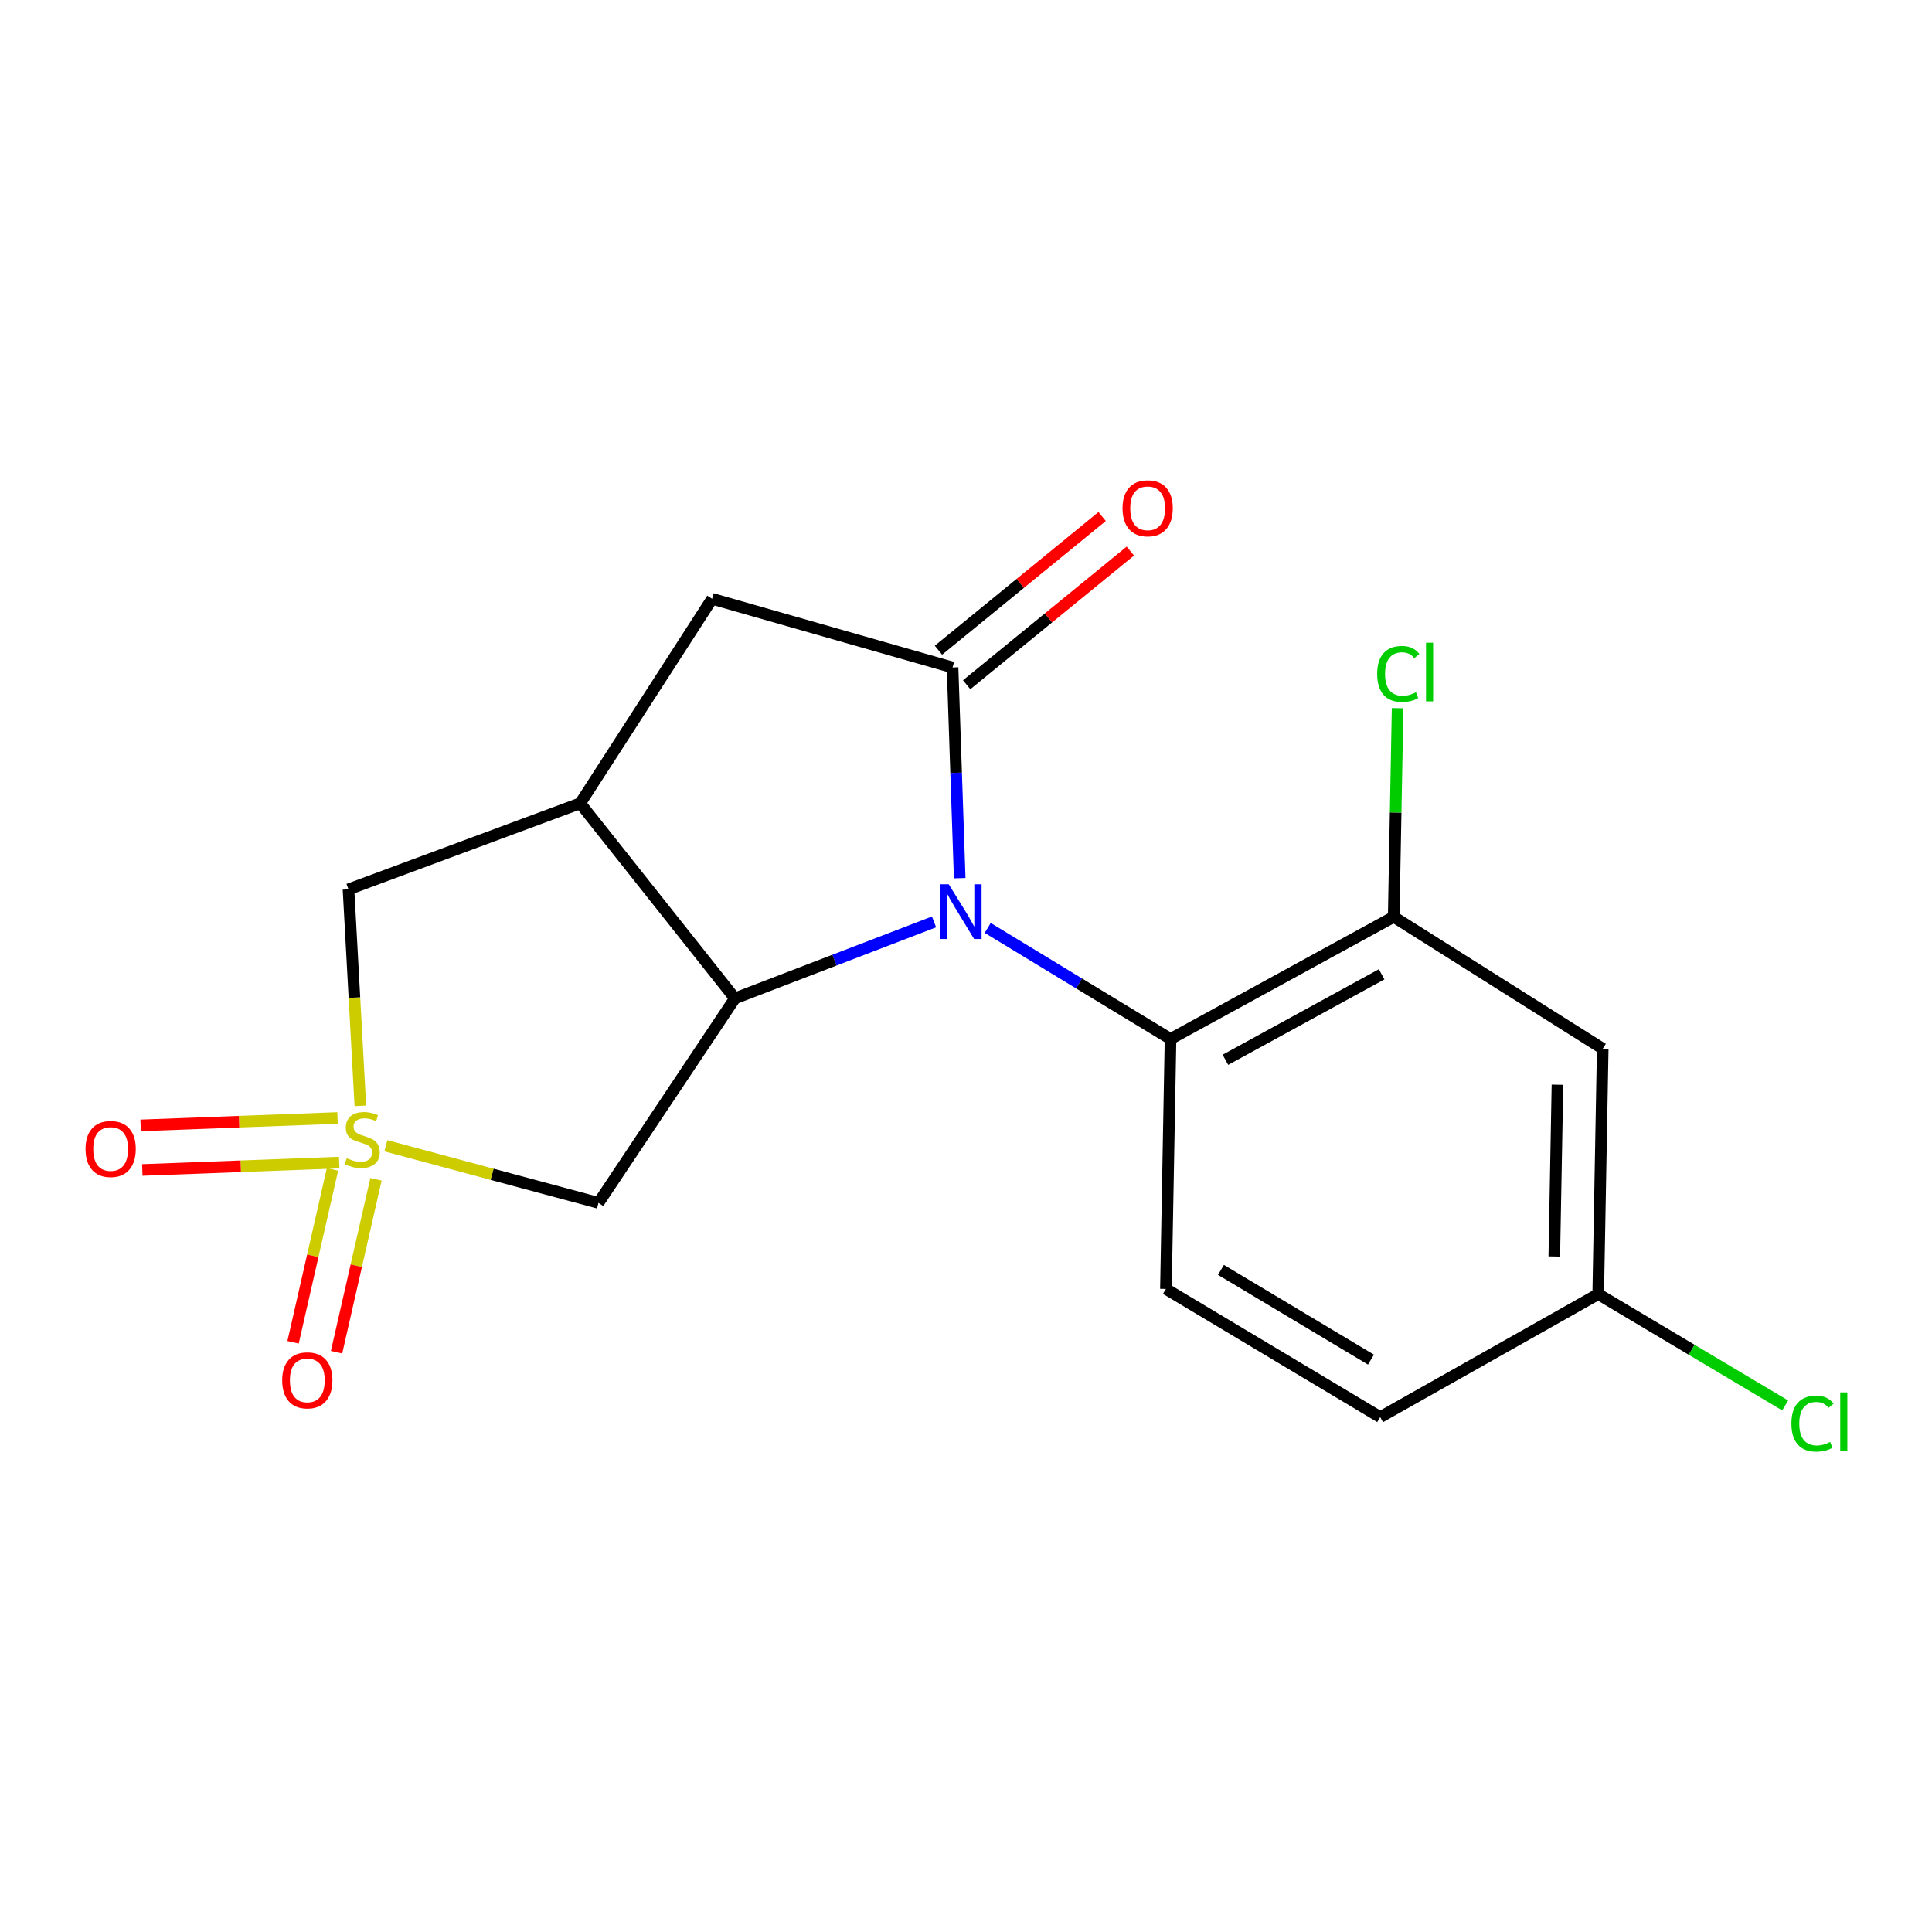 <?xml version='1.0' encoding='iso-8859-1'?>
<svg version='1.1' baseProfile='full'
              xmlns='http://www.w3.org/2000/svg'
                      xmlns:rdkit='http://www.rdkit.org/xml'
                      xmlns:xlink='http://www.w3.org/1999/xlink'
                  xml:space='preserve'
width='1000px' height='1000px' viewBox='0 0 1000 1000'>
<!-- END OF HEADER -->
<rect style='opacity:1.0;fill:#FFFFFF;stroke:none' width='1000' height='1000' x='0' y='0'> </rect>
<path class='bond-1' d='M 483.453,477.181 L 431.926,496.965' style='fill:none;fill-rule:evenodd;stroke:#0000FF;stroke-width:6px;stroke-linecap:butt;stroke-linejoin:miter;stroke-opacity:1' />
<path class='bond-1' d='M 431.926,496.965 L 380.398,516.748' style='fill:none;fill-rule:evenodd;stroke:#000000;stroke-width:6px;stroke-linecap:butt;stroke-linejoin:miter;stroke-opacity:1' />
<path class='bond-2' d='M 496.737,454.534 L 494.889,400.005' style='fill:none;fill-rule:evenodd;stroke:#0000FF;stroke-width:6px;stroke-linecap:butt;stroke-linejoin:miter;stroke-opacity:1' />
<path class='bond-2' d='M 494.889,400.005 L 493.04,345.476' style='fill:none;fill-rule:evenodd;stroke:#000000;stroke-width:6px;stroke-linecap:butt;stroke-linejoin:miter;stroke-opacity:1' />
<path class='bond-5' d='M 511.239,480.306 L 558.551,509.039' style='fill:none;fill-rule:evenodd;stroke:#0000FF;stroke-width:6px;stroke-linecap:butt;stroke-linejoin:miter;stroke-opacity:1' />
<path class='bond-5' d='M 558.551,509.039 L 605.862,537.771' style='fill:none;fill-rule:evenodd;stroke:#000000;stroke-width:6px;stroke-linecap:butt;stroke-linejoin:miter;stroke-opacity:1' />
<path class='bond-0' d='M 199.72,593.035 L 254.748,607.82' style='fill:none;fill-rule:evenodd;stroke:#CCCC00;stroke-width:6px;stroke-linecap:butt;stroke-linejoin:miter;stroke-opacity:1' />
<path class='bond-0' d='M 254.748,607.82 L 309.775,622.606' style='fill:none;fill-rule:evenodd;stroke:#000000;stroke-width:6px;stroke-linecap:butt;stroke-linejoin:miter;stroke-opacity:1' />
<path class='bond-9' d='M 172.099,605.255 L 161.897,650.015' style='fill:none;fill-rule:evenodd;stroke:#CCCC00;stroke-width:6px;stroke-linecap:butt;stroke-linejoin:miter;stroke-opacity:1' />
<path class='bond-9' d='M 161.897,650.015 L 151.695,694.774' style='fill:none;fill-rule:evenodd;stroke:#FF0000;stroke-width:6px;stroke-linecap:butt;stroke-linejoin:miter;stroke-opacity:1' />
<path class='bond-9' d='M 194.609,610.386 L 184.408,655.145' style='fill:none;fill-rule:evenodd;stroke:#CCCC00;stroke-width:6px;stroke-linecap:butt;stroke-linejoin:miter;stroke-opacity:1' />
<path class='bond-9' d='M 184.408,655.145 L 174.206,699.905' style='fill:none;fill-rule:evenodd;stroke:#FF0000;stroke-width:6px;stroke-linecap:butt;stroke-linejoin:miter;stroke-opacity:1' />
<path class='bond-10' d='M 174.704,578.671 L 123.746,580.584' style='fill:none;fill-rule:evenodd;stroke:#CCCC00;stroke-width:6px;stroke-linecap:butt;stroke-linejoin:miter;stroke-opacity:1' />
<path class='bond-10' d='M 123.746,580.584 L 72.788,582.497' style='fill:none;fill-rule:evenodd;stroke:#FF0000;stroke-width:6px;stroke-linecap:butt;stroke-linejoin:miter;stroke-opacity:1' />
<path class='bond-10' d='M 175.57,601.743 L 124.612,603.656' style='fill:none;fill-rule:evenodd;stroke:#CCCC00;stroke-width:6px;stroke-linecap:butt;stroke-linejoin:miter;stroke-opacity:1' />
<path class='bond-10' d='M 124.612,603.656 L 73.654,605.568' style='fill:none;fill-rule:evenodd;stroke:#FF0000;stroke-width:6px;stroke-linecap:butt;stroke-linejoin:miter;stroke-opacity:1' />
<path class='bond-19' d='M 186.523,572.384 L 183.452,516.354' style='fill:none;fill-rule:evenodd;stroke:#CCCC00;stroke-width:6px;stroke-linecap:butt;stroke-linejoin:miter;stroke-opacity:1' />
<path class='bond-19' d='M 183.452,516.354 L 180.381,460.325' style='fill:none;fill-rule:evenodd;stroke:#000000;stroke-width:6px;stroke-linecap:butt;stroke-linejoin:miter;stroke-opacity:1' />
<path class='bond-3' d='M 380.398,516.748 L 300.309,415.804' style='fill:none;fill-rule:evenodd;stroke:#000000;stroke-width:6px;stroke-linecap:butt;stroke-linejoin:miter;stroke-opacity:1' />
<path class='bond-4' d='M 380.398,516.748 L 309.775,622.606' style='fill:none;fill-rule:evenodd;stroke:#000000;stroke-width:6px;stroke-linecap:butt;stroke-linejoin:miter;stroke-opacity:1' />
<path class='bond-6' d='M 493.04,345.476 L 368.585,309.934' style='fill:none;fill-rule:evenodd;stroke:#000000;stroke-width:6px;stroke-linecap:butt;stroke-linejoin:miter;stroke-opacity:1' />
<path class='bond-13' d='M 500.342,354.417 L 542.704,319.825' style='fill:none;fill-rule:evenodd;stroke:#000000;stroke-width:6px;stroke-linecap:butt;stroke-linejoin:miter;stroke-opacity:1' />
<path class='bond-13' d='M 542.704,319.825 L 585.066,285.233' style='fill:none;fill-rule:evenodd;stroke:#FF0000;stroke-width:6px;stroke-linecap:butt;stroke-linejoin:miter;stroke-opacity:1' />
<path class='bond-13' d='M 485.739,336.535 L 528.101,301.942' style='fill:none;fill-rule:evenodd;stroke:#000000;stroke-width:6px;stroke-linecap:butt;stroke-linejoin:miter;stroke-opacity:1' />
<path class='bond-13' d='M 528.101,301.942 L 570.463,267.35' style='fill:none;fill-rule:evenodd;stroke:#FF0000;stroke-width:6px;stroke-linecap:butt;stroke-linejoin:miter;stroke-opacity:1' />
<path class='bond-7' d='M 300.309,415.804 L 180.381,460.325' style='fill:none;fill-rule:evenodd;stroke:#000000;stroke-width:6px;stroke-linecap:butt;stroke-linejoin:miter;stroke-opacity:1' />
<path class='bond-18' d='M 300.309,415.804 L 368.585,309.934' style='fill:none;fill-rule:evenodd;stroke:#000000;stroke-width:6px;stroke-linecap:butt;stroke-linejoin:miter;stroke-opacity:1' />
<path class='bond-8' d='M 605.862,537.771 L 721.378,474.562' style='fill:none;fill-rule:evenodd;stroke:#000000;stroke-width:6px;stroke-linecap:butt;stroke-linejoin:miter;stroke-opacity:1' />
<path class='bond-8' d='M 634.272,548.544 L 715.133,504.297' style='fill:none;fill-rule:evenodd;stroke:#000000;stroke-width:6px;stroke-linecap:butt;stroke-linejoin:miter;stroke-opacity:1' />
<path class='bond-12' d='M 605.862,537.771 L 603.477,667.152' style='fill:none;fill-rule:evenodd;stroke:#000000;stroke-width:6px;stroke-linecap:butt;stroke-linejoin:miter;stroke-opacity:1' />
<path class='bond-11' d='M 721.378,474.562 L 829.57,542.812' style='fill:none;fill-rule:evenodd;stroke:#000000;stroke-width:6px;stroke-linecap:butt;stroke-linejoin:miter;stroke-opacity:1' />
<path class='bond-15' d='M 721.378,474.562 L 722.389,420.56' style='fill:none;fill-rule:evenodd;stroke:#000000;stroke-width:6px;stroke-linecap:butt;stroke-linejoin:miter;stroke-opacity:1' />
<path class='bond-15' d='M 722.389,420.56 L 723.4,366.557' style='fill:none;fill-rule:evenodd;stroke:#00CC00;stroke-width:6px;stroke-linecap:butt;stroke-linejoin:miter;stroke-opacity:1' />
<path class='bond-20' d='M 829.57,542.812 L 827.235,669.833' style='fill:none;fill-rule:evenodd;stroke:#000000;stroke-width:6px;stroke-linecap:butt;stroke-linejoin:miter;stroke-opacity:1' />
<path class='bond-20' d='M 806.136,561.441 L 804.501,650.355' style='fill:none;fill-rule:evenodd;stroke:#000000;stroke-width:6px;stroke-linecap:butt;stroke-linejoin:miter;stroke-opacity:1' />
<path class='bond-16' d='M 603.477,667.152 L 714.387,733.504' style='fill:none;fill-rule:evenodd;stroke:#000000;stroke-width:6px;stroke-linecap:butt;stroke-linejoin:miter;stroke-opacity:1' />
<path class='bond-16' d='M 631.966,657.292 L 709.604,703.738' style='fill:none;fill-rule:evenodd;stroke:#000000;stroke-width:6px;stroke-linecap:butt;stroke-linejoin:miter;stroke-opacity:1' />
<path class='bond-14' d='M 827.235,669.833 L 714.387,733.504' style='fill:none;fill-rule:evenodd;stroke:#000000;stroke-width:6px;stroke-linecap:butt;stroke-linejoin:miter;stroke-opacity:1' />
<path class='bond-17' d='M 827.235,669.833 L 875.617,698.643' style='fill:none;fill-rule:evenodd;stroke:#000000;stroke-width:6px;stroke-linecap:butt;stroke-linejoin:miter;stroke-opacity:1' />
<path class='bond-17' d='M 875.617,698.643 L 923.999,727.452' style='fill:none;fill-rule:evenodd;stroke:#00CC00;stroke-width:6px;stroke-linecap:butt;stroke-linejoin:miter;stroke-opacity:1' />
<path  class='atom-0' d='M 491.064 457.696
L 500.344 472.696
Q 501.264 474.176, 502.744 476.856
Q 504.224 479.536, 504.304 479.696
L 504.304 457.696
L 508.064 457.696
L 508.064 486.016
L 504.184 486.016
L 494.224 469.616
Q 493.064 467.696, 491.824 465.496
Q 490.624 463.296, 490.264 462.616
L 490.264 486.016
L 486.584 486.016
L 486.584 457.696
L 491.064 457.696
' fill='#0000FF'/>
<path  class='atom-1' d='M 179.474 599.464
Q 179.794 599.584, 181.114 600.144
Q 182.434 600.704, 183.874 601.064
Q 185.354 601.384, 186.794 601.384
Q 189.474 601.384, 191.034 600.104
Q 192.594 598.784, 192.594 596.504
Q 192.594 594.944, 191.794 593.984
Q 191.034 593.024, 189.834 592.504
Q 188.634 591.984, 186.634 591.384
Q 184.114 590.624, 182.594 589.904
Q 181.114 589.184, 180.034 587.664
Q 178.994 586.144, 178.994 583.584
Q 178.994 580.024, 181.394 577.824
Q 183.834 575.624, 188.634 575.624
Q 191.914 575.624, 195.634 577.184
L 194.714 580.264
Q 191.314 578.864, 188.754 578.864
Q 185.994 578.864, 184.474 580.024
Q 182.954 581.144, 182.994 583.104
Q 182.994 584.624, 183.754 585.544
Q 184.554 586.464, 185.674 586.984
Q 186.834 587.504, 188.754 588.104
Q 191.314 588.904, 192.834 589.704
Q 194.354 590.504, 195.434 592.144
Q 196.554 593.744, 196.554 596.504
Q 196.554 600.424, 193.914 602.544
Q 191.314 604.624, 186.954 604.624
Q 184.434 604.624, 182.514 604.064
Q 180.634 603.544, 178.394 602.624
L 179.474 599.464
' fill='#CCCC00'/>
<path  class='atom-10' d='M 146.064 714.472
Q 146.064 707.672, 149.424 703.872
Q 152.784 700.072, 159.064 700.072
Q 165.344 700.072, 168.704 703.872
Q 172.064 707.672, 172.064 714.472
Q 172.064 721.352, 168.664 725.272
Q 165.264 729.152, 159.064 729.152
Q 152.824 729.152, 149.424 725.272
Q 146.064 721.392, 146.064 714.472
M 159.064 725.952
Q 163.384 725.952, 165.704 723.072
Q 168.064 720.152, 168.064 714.472
Q 168.064 708.912, 165.704 706.112
Q 163.384 703.272, 159.064 703.272
Q 154.744 703.272, 152.384 706.072
Q 150.064 708.872, 150.064 714.472
Q 150.064 720.192, 152.384 723.072
Q 154.744 725.952, 159.064 725.952
' fill='#FF0000'/>
<path  class='atom-11' d='M 44.272 594.711
Q 44.272 587.911, 47.632 584.111
Q 50.992 580.311, 57.272 580.311
Q 63.552 580.311, 66.912 584.111
Q 70.272 587.911, 70.272 594.711
Q 70.272 601.591, 66.872 605.511
Q 63.472 609.391, 57.272 609.391
Q 51.032 609.391, 47.632 605.511
Q 44.272 601.631, 44.272 594.711
M 57.272 606.191
Q 61.592 606.191, 63.912 603.311
Q 66.272 600.391, 66.272 594.711
Q 66.272 589.151, 63.912 586.351
Q 61.592 583.511, 57.272 583.511
Q 52.952 583.511, 50.592 586.311
Q 48.272 589.111, 48.272 594.711
Q 48.272 600.431, 50.592 603.311
Q 52.952 606.191, 57.272 606.191
' fill='#FF0000'/>
<path  class='atom-14' d='M 581.023 263.094
Q 581.023 256.294, 584.383 252.494
Q 587.743 248.694, 594.023 248.694
Q 600.303 248.694, 603.663 252.494
Q 607.023 256.294, 607.023 263.094
Q 607.023 269.974, 603.623 273.894
Q 600.223 277.774, 594.023 277.774
Q 587.783 277.774, 584.383 273.894
Q 581.023 270.014, 581.023 263.094
M 594.023 274.574
Q 598.343 274.574, 600.663 271.694
Q 603.023 268.774, 603.023 263.094
Q 603.023 257.534, 600.663 254.734
Q 598.343 251.894, 594.023 251.894
Q 589.703 251.894, 587.343 254.694
Q 585.023 257.494, 585.023 263.094
Q 585.023 268.814, 587.343 271.694
Q 589.703 274.574, 594.023 274.574
' fill='#FF0000'/>
<path  class='atom-16' d='M 712.831 348.829
Q 712.831 341.789, 716.111 338.109
Q 719.431 334.389, 725.711 334.389
Q 731.551 334.389, 734.671 338.509
L 732.031 340.669
Q 729.751 337.669, 725.711 337.669
Q 721.431 337.669, 719.151 340.549
Q 716.911 343.389, 716.911 348.829
Q 716.911 354.429, 719.231 357.309
Q 721.591 360.189, 726.151 360.189
Q 729.271 360.189, 732.911 358.309
L 734.031 361.309
Q 732.551 362.269, 730.311 362.829
Q 728.071 363.389, 725.591 363.389
Q 719.431 363.389, 716.111 359.629
Q 712.831 355.869, 712.831 348.829
' fill='#00CC00'/>
<path  class='atom-16' d='M 738.111 332.669
L 741.791 332.669
L 741.791 363.029
L 738.111 363.029
L 738.111 332.669
' fill='#00CC00'/>
<path  class='atom-18' d='M 927.226 736.857
Q 927.226 729.817, 930.506 726.137
Q 933.826 722.417, 940.106 722.417
Q 945.946 722.417, 949.066 726.537
L 946.426 728.697
Q 944.146 725.697, 940.106 725.697
Q 935.826 725.697, 933.546 728.577
Q 931.306 731.417, 931.306 736.857
Q 931.306 742.457, 933.626 745.337
Q 935.986 748.217, 940.546 748.217
Q 943.666 748.217, 947.306 746.337
L 948.426 749.337
Q 946.946 750.297, 944.706 750.857
Q 942.466 751.417, 939.986 751.417
Q 933.826 751.417, 930.506 747.657
Q 927.226 743.897, 927.226 736.857
' fill='#00CC00'/>
<path  class='atom-18' d='M 952.506 720.697
L 956.186 720.697
L 956.186 751.057
L 952.506 751.057
L 952.506 720.697
' fill='#00CC00'/>
</svg>
